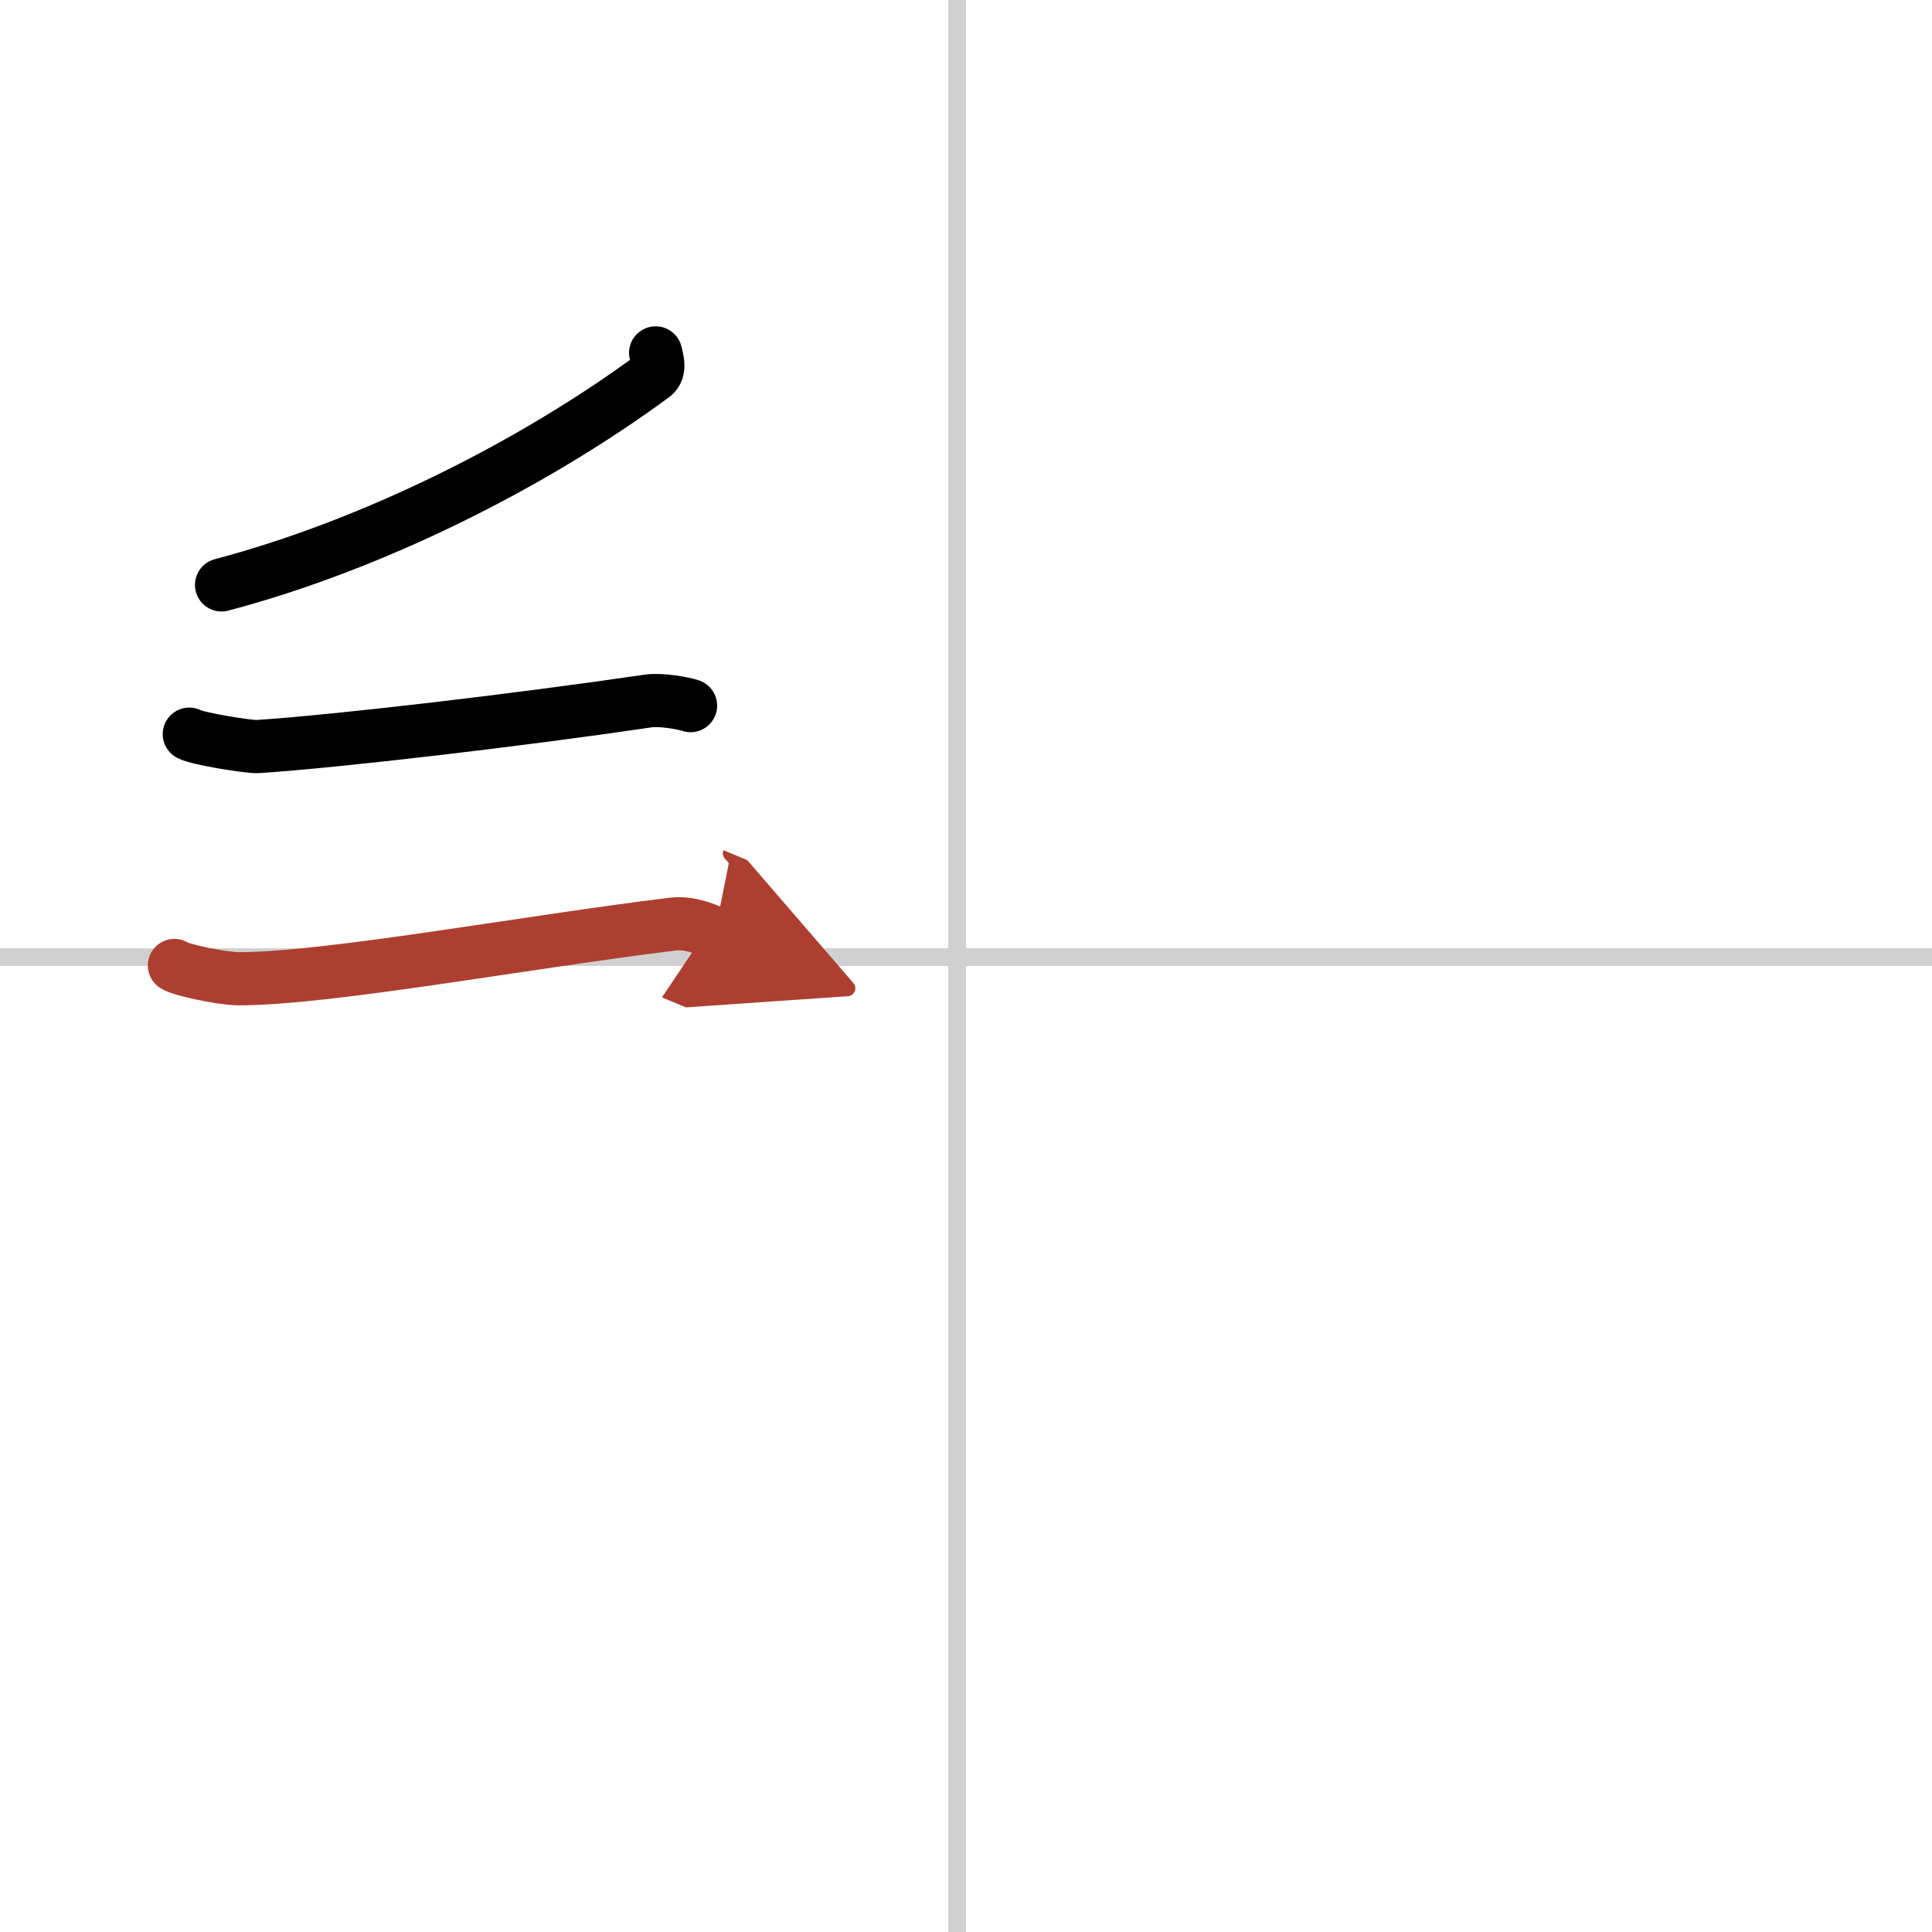 <svg width="400" height="400" viewBox="0 0 109 109" xmlns="http://www.w3.org/2000/svg"><defs><marker id="a" markerWidth="4" orient="auto" refX="1" refY="5" viewBox="0 0 10 10"><polyline points="0 0 10 5 0 10 1 5" fill="#ad3f31" stroke="#ad3f31"/></marker></defs><g fill="none" stroke="#000" stroke-linecap="round" stroke-linejoin="round" stroke-width="3"><rect width="100%" height="100%" fill="#fff" stroke="#fff"/><line x1="54" x2="54" y2="109" stroke="#d0d0d0" stroke-width="1"/><line x2="109" y1="54" y2="54" stroke="#d0d0d0" stroke-width="1"/><path d="M36.99,19.91c0.07,0.32,0.3,0.97-0.13,1.29C30,26.25,21,30.75,12.5,33"/><path d="m10.68 41.42c0.44 0.26 3.4 0.73 3.84 0.7 4.58-0.3 14.78-1.5 22.04-2.57 0.73-0.11 2.03 0.13 2.4 0.26"/><path d="m9.84 54.47c0.36 0.25 2.65 0.74 3.61 0.75 4.99 0.01 16.35-2.09 24.48-3.08 0.95-0.12 1.8 0.25 2.4 0.5" marker-end="url(#a)" stroke="#ad3f31"/></g></svg>
